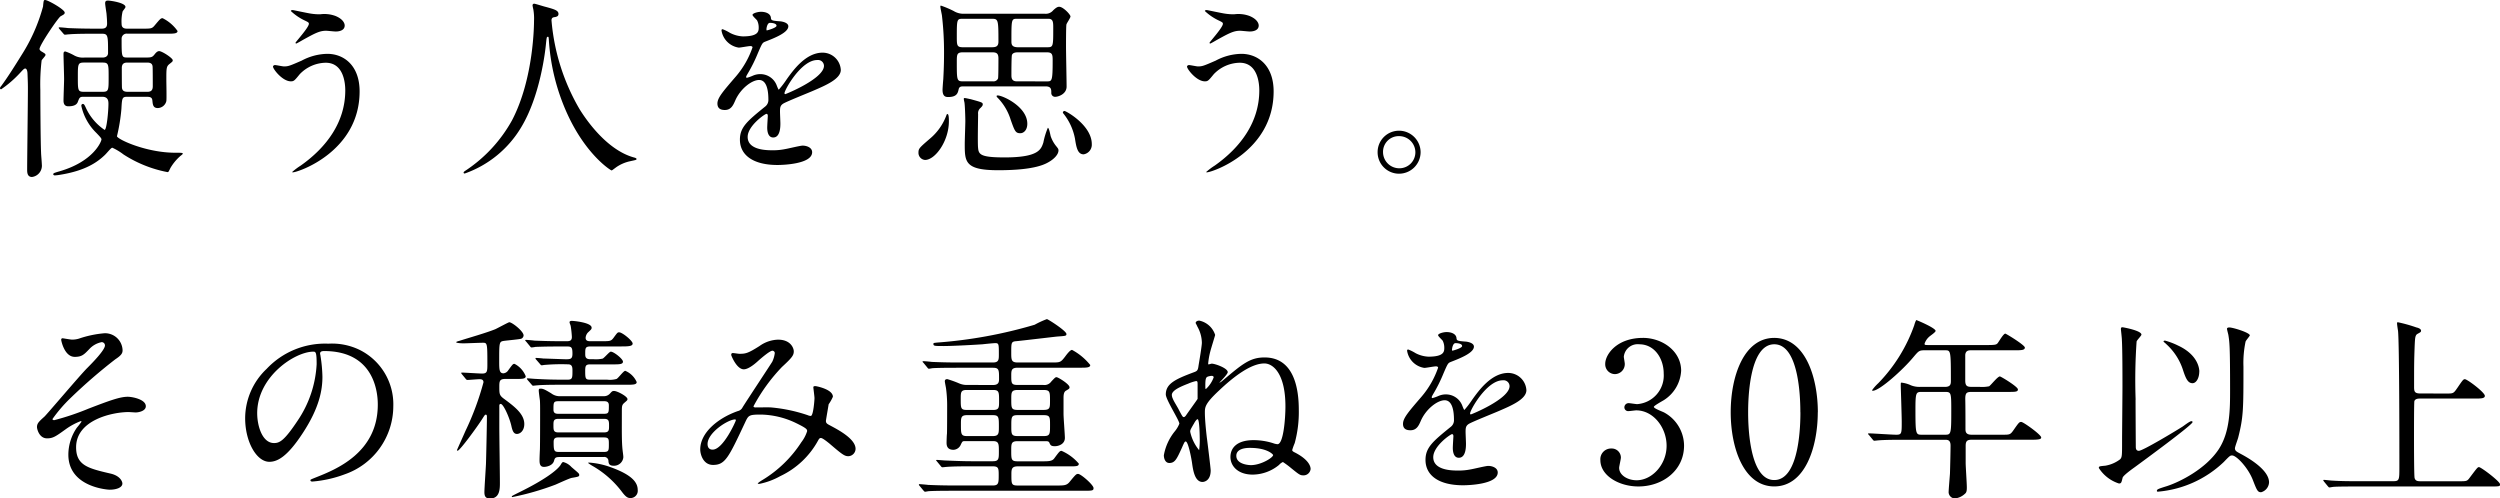 <svg xmlns="http://www.w3.org/2000/svg" width="335.66" height="66.92" viewBox="0 0 335.66 66.92">
  <path id="stit01" d="M20.54-8.814c.6,0,.624.312.65.52.052.546.1.988.728.988a1.214,1.214,0,0,0,1.144-.936c.052-.312,0-2.392,0-2.834,0-1.638,0-1.82.468-2.184.364-.286.39-.312.39-.468,0-.286-1.43-1.222-1.82-1.222-.156,0-.338.078-.6.416-.286.364-.416.442-1.066.442H17.81c-.754,0-.754-.078-.754-2.522a.673.673,0,0,1,.78-.676h5.33c.858,0,1.4,0,1.4-.364a5.382,5.382,0,0,0-2-1.716c-.26,0-.338.1-1.066.962-.364.442-.494.442-1.664.442h-2c-.26,0-.78,0-.78-.624a5.667,5.667,0,0,1,.13-1.664c.026-.1.39-.494.39-.624,0-.572-2.054-.858-2.34-.858-.234,0-.39.052-.39.364,0,.208.156,1.17.182,1.378.026.312.078.884.078,1.352,0,.442-.182.676-.728.676h-.962c-1.222,0-2.366-.026-3.562-.078-.156-.026-.962-.1-1.144-.1-.078,0-.1.026-.1.078,0,.026.026.052.1.156l.52.6c.078.1.13.156.234.156.078,0,.442-.052.546-.052.91-.078,2.678-.078,3.276-.078H14.43c.806,0,.806.286.806,2.574,0,.1,0,.624-.754.624H12.064a2.41,2.41,0,0,1-1.326-.26A7.313,7.313,0,0,0,9.516-14.9c-.208,0-.26.078-.26.39,0,.468.078,2.782.078,3.3,0,.416-.078,2.444-.078,2.912,0,.754.494.754.676.754.754,0,1.118-.234,1.248-.6.208-.546.26-.676.728-.676h2.548c.78,0,.832.546.832.936,0,1.014-.234,3.51-.52,3.51a7.175,7.175,0,0,1-2.522-2.99c-.156-.338-.234-.494-.39-.494-.078,0-.208.052-.208.26a7.206,7.206,0,0,0,2.028,3.64c.442.468.676.7.676.858,0,.26-1.04,2.964-5.642,4.29-.806.234-.832.26-.832.416,0,.052.1.13.208.13a5.981,5.981,0,0,0,.676-.078c3.432-.546,5.018-1.69,6.006-2.626.338-.312.858-1.014,1.04-1.014a7.758,7.758,0,0,1,1.508.91,16.573,16.573,0,0,0,5.9,2.366c.13,0,.156-.052.39-.546a6.48,6.48,0,0,1,1.274-1.56c.078-.078.39-.286.39-.364,0-.13-.208-.13-.988-.13-3.9,0-7.722-1.768-7.852-2.21a24.2,24.2,0,0,0,.6-3.692c.078-1.456.1-1.612.806-1.612Zm-6.058-4.6c.832,0,.832.208.832,1.976s0,1.95-.832,1.95h-2.47c-.832,0-.832-.182-.832-1.976,0-1.742,0-1.95.832-1.95ZM17.836-9.49c-.52,0-.676-.208-.728-.494-.026-.1-.026-2.34-.026-2.7,0-.65.39-.728.754-.728h2.678c.572,0,.676.286.7.52.026.1.026,2.34.026,2.652,0,.494-.182.754-.728.754Zm-11.8-5.72c-.078-.442,2.522-4.264,2.834-4.42.416-.234.546-.286.546-.494,0-.416-2.262-1.69-2.626-1.69-.208,0-.208.1-.286.884a23.517,23.517,0,0,1-2.86,6.474c-.806,1.3-1.846,2.964-2.73,4.16-.13.156-.182.234-.182.312a.138.138,0,0,0,.156.156,14.8,14.8,0,0,0,2.522-2.184c.39-.416.546-.6.7-.6.286,0,.312.6.312.728.052,1.248.052,1.534.052,2.054,0,1.69-.1,9.256-.1,10.79,0,.338,0,.988.65.988A1.526,1.526,0,0,0,6.344.26c0-.234-.1-1.326-.1-1.56-.078-1.768-.1-7.462-.1-8.424A26.908,26.908,0,0,1,6.318-13.7c.052-.13.52-.6.52-.728,0-.156-.052-.182-.52-.468A.562.562,0,0,1,6.032-15.21ZM40.04-20.462c-.052,0-.26,0-.26.13a7.158,7.158,0,0,0,1.872,1.274c.494.234.546.286.546.442,0,.494-1.794,2.444-1.794,2.548a.1.1,0,0,0,.1.1c.052,0,.728-.39.858-.468,1.69-.936,2.288-1.248,3.146-1.248.182,0,1.092.1,1.3.1.494,0,1.2-.156,1.2-.806,0-.234-.156-.832-1.222-1.274a4.3,4.3,0,0,0-2.054-.234,7.016,7.016,0,0,1-1.2-.078C42.146-20.02,40.118-20.462,40.04-20.462Zm4.628,5.876a7.536,7.536,0,0,0-3.432.91c-1.612.7-1.794.78-2.392.78-.182,0-1.014-.182-1.2-.182-.1,0-.26.078-.26.208,0,.338,1.274,1.976,2.392,1.976.416,0,.494-.1,1.2-.962A4.924,4.924,0,0,1,44.46-13.39c2.47,0,2.626,2.886,2.626,3.718,0,4.186-2.444,7.592-5.98,10.088a8.728,8.728,0,0,0-1.144.858c0,.052.052.052.078.052.7,0,8.97-2.782,8.97-10.868C49.01-13.026,46.9-14.586,44.668-14.586ZM74.854-19.37c.078-.1.208-.13.416-.156.234-.052.442-.13.442-.416,0-.468-.52-.624-1.768-.962-.234-.052-1.352-.416-1.508-.416a.222.222,0,0,0-.208.208,3.681,3.681,0,0,0,.1.52,7.131,7.131,0,0,1,.1,1.586c0,.286,0,7.722-2.964,13.364A19.282,19.282,0,0,1,63.31,1.04c-.208.13-.338.234-.338.312,0,.1.078.13.156.13a14.37,14.37,0,0,0,7.566-6.188c2.574-4.238,3.25-10.3,3.328-11.128.1-.936.1-1.04.26-1.04.1,0,.1.026.13.312A28.084,28.084,0,0,0,76.908-6.5c2.522,5.512,5.824,7.566,5.928,7.566.078,0,.156-.078.65-.442a5.177,5.177,0,0,1,1.794-.78c.832-.182.91-.182.91-.312,0-.1-.182-.156-.26-.182-4-1.04-6.942-5.8-7.384-6.5a28.277,28.277,0,0,1-3.77-11.908A.5.5,0,0,1,74.854-19.37ZM98.046-7.046c.832,0,1.118-.624,1.4-1.274.676-1.56,2.21-2.756,3.2-2.756,1.04,0,1.248,1.456,1.248,2.626a1.108,1.108,0,0,1-.39.91c-2.444,1.976-3.432,2.808-3.432,4.472,0,2.054,1.742,3.406,5.044,3.406.624,0,4.654-.1,4.654-1.716,0-.624-.728-.884-1.274-.884-.338,0-2,.416-2.366.468a8.047,8.047,0,0,1-1.664.156c-.754,0-3.354,0-3.354-1.794,0-1.482,2.314-3.094,2.522-3.094.182,0,.182.208.182.312,0,.026-.078,1.274-.078,1.534,0,.468.1,1.326.806,1.326.962,0,.962-1.482.962-1.9,0-.234-.052-1.326-.052-1.56,0-.546.026-.832.442-1.092.468-.286,3.406-1.456,4.056-1.742,1.612-.7,3.666-1.56,3.666-2.782a2.453,2.453,0,0,0-2.444-2.314c-2.262,0-3.952,2.366-4.81,3.562a12.208,12.208,0,0,1-1.066,1.4c-.052,0-.078-.052-.26-.494a2.345,2.345,0,0,0-2.21-1.586,2.43,2.43,0,0,0-1.014.208,5.192,5.192,0,0,1-.806.286.1.1,0,0,1-.1-.1c0-.1.052-.182.182-.416a20.162,20.162,0,0,0,1.4-2.808c.572-1.326.6-1.378.988-1.534,1.2-.468,3.094-1.2,3.094-2.054,0-.546-.988-.676-1.17-.676-1.04-.078-1.144-.13-1.17-.468-.052-.572-.7-.806-1.326-.806-.468,0-1.144.208-1.144.416,0,.156.546.624.624.754a2.084,2.084,0,0,1,.208.91c0,.52,0,1.222-2.132,1.222a4.132,4.132,0,0,1-1.716-.468,5.84,5.84,0,0,0-.988-.494c-.156,0-.156.1-.156.182a2.759,2.759,0,0,0,2.314,2.288c.234,0,1.3-.208,1.56-.208.1,0,.286.026.286.182a11.964,11.964,0,0,1-2.21,3.874c-1.768,2.054-2.5,2.886-2.5,3.666C97.058-7.2,97.552-7.046,98.046-7.046Zm5.59-10.868c0-.1.1-.832.468-.832.234,0,.884.052.884.39,0,.286-1.248.624-1.3.624S103.636-17.81,103.636-17.914Zm6.812,4.16a.8.8,0,0,1,.91.78c0,1.716-5.122,3.8-5.2,3.8s-.1-.078-.1-.13C106.054-9.724,108.29-13.754,110.448-13.754ZM141.1-10.218c.78,0,.78.416.78.858a.508.508,0,0,0,.52.546c.416,0,1.534-.364,1.534-1.378,0-.754-.078-4.524-.078-5.382,0-.468,0-2.626.052-2.938.026-.182.546-.884.546-1.092,0-.26-.988-1.3-1.508-1.3-.156,0-.338.026-.806.468a1.282,1.282,0,0,1-1.118.468H130.208a2.5,2.5,0,0,1-1.43-.364,12.968,12.968,0,0,0-1.716-.728c-.078,0-.078.1-.078.13,0,.182.182.988.208,1.17a42.014,42.014,0,0,1,.286,5.122c0,1.794-.078,2.964-.1,3.458-.026.234-.1,1.248-.1,1.43,0,.962.494.962.78.962,1.144,0,1.274-.546,1.378-1.014.078-.364.286-.416.65-.416Zm-7.254-9.074c.91,0,.936.052.936,3.068,0,.65-.338.754-.91.754h-3.848c-.832,0-.832-.26-.832-1.456,0-2.34.026-2.366.832-2.366Zm-3.822,8.4c-.832,0-.832-.156-.832-2.574,0-1.04,0-1.326.858-1.326h3.822c.624,0,.91.1.91.832,0,.39,0,2.47-.052,2.678a.655.655,0,0,1-.676.39Zm7.228,0c-.728,0-.728-.52-.728-.858,0-.39,0-2.574.078-2.7.13-.312.546-.338.78-.338h3.926c.728,0,.754.364.754,1.092,0,2.808-.1,2.808-.78,2.808Zm4.238-8.4c.65,0,.65.494.65,1.248,0,2.5,0,2.574-.832,2.574h-3.9c-.858,0-.884-.416-.884-.806,0-2.912,0-3.016.728-3.016ZM127.946-6.5c-.1,0-.13.1-.156.182a7.418,7.418,0,0,1-2.236,3.146c-1.352,1.17-1.508,1.3-1.508,1.82a.957.957,0,0,0,.884,1.014c1.352,0,3.2-2.522,3.2-5.2C128.128-5.824,128.128-6.5,127.946-6.5Zm2.21-2.132c-.052.052,0,.312.052.52.078.338.13,2.08.13,2.548,0,.416-.078,2.574-.078,3.068,0,2.392,0,3.536,4.472,3.536,1.872,0,5.018-.1,6.656-1.014.884-.468,1.456-1.118,1.456-1.638,0-.182-.052-.26-.26-.52a4.269,4.269,0,0,1-.78-1.378c-.052-.156-.208-1.144-.39-1.144a10.057,10.057,0,0,0-.6,1.976c-.312.936-.65,2-5.2,2-3.146,0-3.484-.364-3.562-1.248-.078-.65,0-3.848,0-4.576a.9.9,0,0,1,.312-.806c.234-.234.312-.338.312-.494,0-.26-.156-.286-1.638-.7C130.962-8.5,130.208-8.71,130.156-8.632Zm13.286,1.846a.24.24,0,0,0,.078.234,7.639,7.639,0,0,1,1.534,3.328c.182,1.144.338,2.132,1.17,2.132a1.309,1.309,0,0,0,1.092-1.378c0-2.522-3.458-4.446-3.666-4.446C143.546-6.916,143.494-6.838,143.442-6.786ZM134.55-8.944a.172.172,0,0,0,.052.182,7.277,7.277,0,0,1,1.82,3.016c.546,1.534.65,1.82,1.3,1.82.442,0,.936-.416.936-1.274,0-2.288-3.3-3.8-3.978-3.8C134.628-9,134.55-9,134.55-8.944Zm28.21-11.518c-.052,0-.26,0-.26.13a7.157,7.157,0,0,0,1.872,1.274c.494.234.546.286.546.442,0,.494-1.794,2.444-1.794,2.548a.1.1,0,0,0,.1.1c.052,0,.728-.39.858-.468,1.69-.936,2.288-1.248,3.146-1.248.182,0,1.092.1,1.3.1.494,0,1.2-.156,1.2-.806,0-.234-.156-.832-1.222-1.274a4.3,4.3,0,0,0-2.054-.234,7.016,7.016,0,0,1-1.2-.078C164.866-20.02,162.838-20.462,162.76-20.462Zm4.628,5.876a7.536,7.536,0,0,0-3.432.91c-1.612.7-1.794.78-2.392.78-.182,0-1.014-.182-1.2-.182-.1,0-.26.078-.26.208,0,.338,1.274,1.976,2.392,1.976.416,0,.494-.1,1.2-.962a4.924,4.924,0,0,1,3.484-1.534c2.47,0,2.626,2.886,2.626,3.718,0,4.186-2.444,7.592-5.98,10.088a8.728,8.728,0,0,0-1.144.858c0,.052.052.052.078.052.7,0,8.97-2.782,8.97-10.868C171.73-13.026,169.624-14.586,167.388-14.586Zm21.19,10.322a2.87,2.87,0,0,0-2.886,2.86,2.876,2.876,0,0,0,2.86,2.912,2.9,2.9,0,0,0,2.912-2.886A2.9,2.9,0,0,0,188.578-4.264Zm-.026.728a2.181,2.181,0,0,1,2.21,2.184A2.146,2.146,0,0,1,188.6.78,2.18,2.18,0,0,1,186.42-1.4,2.1,2.1,0,0,1,188.552-3.536ZM14.768,22.928a14.25,14.25,0,0,0-3.458.728,3.2,3.2,0,0,1-.91.13c-.182,0-1.2-.182-1.274-.182-.156,0-.182.13-.182.208S9.36,26.1,10.764,26.1c.962,0,1.248-.312,1.95-1.04a3.039,3.039,0,0,1,1.664-.936.437.437,0,0,1,.442.442c0,.6-1.586,2.236-2.392,3.042-.962.962-5.512,6.344-5.746,6.526-.754.676-.988.91-.988,1.4,0,.234.286,1.508,1.352,1.508.806,0,1.17-.26,2.574-1.274a8.584,8.584,0,0,1,1.95-1.04c.078,0,.1.052.1.078a9.965,9.965,0,0,1-.624.806A6.4,6.4,0,0,0,9.906,39.23c0,4.394,5.356,4.706,5.538,4.706.91,0,1.716-.286,1.716-.832,0-.234-.26-1.014-1.56-1.326-3.016-.7-4.654-1.092-4.654-3.536,0-3.718,4.966-4.732,7.046-4.732.13,0,.806.052.962.052.364,0,1.352-.182,1.352-.832,0-.936-1.846-1.274-2.418-1.274-1.066,0-2.47.52-5.252,1.586A34.654,34.654,0,0,1,8.008,34.6c-.13,0-.234-.052-.234-.156a19.585,19.585,0,0,1,2.418-2.808,72.05,72.05,0,0,1,6.006-5.2c.832-.546.988-.832.988-1.222A2.356,2.356,0,0,0,14.768,22.928ZM44.252,25.32c7.1,0,7.2,6.188,7.2,7.2,0,6.474-5.642,8.71-8.346,9.776-.65.26-.7.286-.7.364,0,.156.156.182.26.182a15.98,15.98,0,0,0,4.316-.962,9.7,9.7,0,0,0,6.552-9.152,8.15,8.15,0,0,0-4.524-7.566,8.47,8.47,0,0,0-4.186-.832,10.757,10.757,0,0,0-8.294,3.38,9.159,9.159,0,0,0-2.886,6.63c0,3.172,1.534,5.85,3.25,5.85,1.04,0,2.366-.624,4.446-3.8,2.288-3.458,2.678-5.876,2.678-7.618a19.93,19.93,0,0,0-.26-2.808c0-.1-.052-.208-.052-.286C43.706,25.528,43.732,25.32,44.252,25.32ZM42.8,25.4c.338,0,.442.13.442,1.69a14.872,14.872,0,0,1-2.548,7.566c-1.794,2.7-2.418,3.016-3.172,3.016-1.586,0-2.262-2.314-2.262-4C35.256,28.752,40.326,25.4,42.8,25.4Zm33.176,5.98a1.86,1.86,0,0,1-1.248-.39c-.832-.494-1.066-.624-1.43-.624-.182,0-.234.052-.234.26s.13,1.144.156,1.326c.026.39.026.91.026,1.482,0,1.04,0,4.264-.026,5.1-.026.468-.052,1.2-.052,1.352,0,.442,0,.988.6.988.26,0,1.17-.13,1.352-.832.1-.364.182-.494.728-.494H81.77a.548.548,0,0,1,.65.546c.026.312.078.624.7.624a1.251,1.251,0,0,0,1.3-1.144c0-.234-.078-.728-.1-.936-.13-1.118-.1-2.678-.1-5.1,0-.806,0-.962.312-1.248.39-.338.442-.364.442-.52,0-.364-1.378-1.092-1.794-1.092-.234,0-.286.052-.546.338a1.072,1.072,0,0,1-.858.364Zm5.876,3.042c.65,0,.65.338.65.962,0,.52,0,.858-.65.858H75.686c-.65,0-.65-.338-.65-.962,0-.52,0-.858.65-.858ZM81.8,32.054c.26,0,.676,0,.676.546,0,.988,0,1.144-.676,1.144H75.738c-.286,0-.7,0-.7-.546,0-.988,0-1.144.7-1.144Zm0,4.862c.676,0,.676.234.676.91,0,.832,0,1.04-.676,1.04H75.79c-.676,0-.728-.156-.728-1.352,0-.572.338-.6.7-.6Zm-1.82-10.5c-.676,0-.676-.39-.676-.728,0-.754,0-.988.728-.988H83.98c1.04,0,1.69,0,1.69-.39,0-.364-1.378-1.508-1.82-1.508-.208,0-.26.078-.754.754-.338.442-.468.442-1.664.442h-1.4c-.286,0-.676,0-.676-.468a1.2,1.2,0,0,1,.286-.676c.468-.442.52-.468.52-.676,0-.676-2.34-.91-2.678-.91-.1,0-.286.026-.286.182,0,.13.13.364.156.52a12.756,12.756,0,0,1,.156,1.456c0,.416-.182.572-.65.572H76.05c-1.222,0-2.288-.026-3.562-.078-.156-.026-.962-.1-1.144-.1-.052,0-.1.026-.1.078,0,.026.078.1.13.156l.494.6c.078.1.13.182.234.182a3.944,3.944,0,0,0,.546-.078c.26,0,1.014-.052,3.276-.052h.988c.572,0,.676.182.676.962,0,.7-.234.754-.884.754-.234,0-2.808-.1-3.042-.1-.13-.026-.806-.078-.936-.078-.078,0-.1,0-.1.052s.026.1.1.182l.52.6c.078.1.13.156.234.156.052,0,.312-.052.364-.052a25.973,25.973,0,0,1,3.172-.078c.572,0,.572.468.572.858,0,.936,0,1.2-.65,1.2h-.65c-1.222,0-2.288-.026-3.562-.1-.182,0-.988-.078-1.17-.078-.052,0-.078.026-.078.052,0,.052,0,.052.1.182l.52.6c.078.1.13.156.208.156s.468-.052.572-.052c.234-.026.988-.078,3.276-.078h8.658c.91,0,1.4,0,1.4-.364a2.9,2.9,0,0,0-1.534-1.508c-.234,0-.936.988-1.17,1.092a3.182,3.182,0,0,1-1.248.1H80c-.624,0-.7-.1-.7-1.066,0-.754.026-.988.676-.988h3.016c.858,0,1.378,0,1.378-.364S83.148,25.4,82.732,25.4c-.182,0-.884.858-1.092.936a4.188,4.188,0,0,1-1.222.078ZM69.914,29.064c.91,0,1.4,0,1.4-.364a3.171,3.171,0,0,0-1.508-1.664c-.208,0-.26.078-.832.858a.872.872,0,0,1-.65.416c-.572,0-.572-.546-.572-1.664,0-2.574,0-2.6.7-2.7.364-.052,2.106-.208,2.262-.286a.5.5,0,0,0,.312-.442c0-.546-1.534-1.768-1.924-1.768-.1,0-1.586.806-1.872.936-1.3.52-3.432,1.118-4.732,1.534-.156.052-.52.13-.52.208,0,.13.754.156.962.156.416,0,2.236-.078,2.6-.078.6,0,.624.026.624,2.782,0,1.04,0,1.352-.7,1.352-.442,0-2.34-.13-2.73-.13-.026,0-.078,0-.078.052s0,.052.1.182l.494.6a.314.314,0,0,0,.234.156c.182,0,1.378-.1,1.612-.1.286,0,.546.052.546.416a37.493,37.493,0,0,1-2.418,6.526c-.26.6-.78,1.742-1.144,2.574,0,.052.026.078.1.078.286,0,2.626-3.2,3.3-4.264.312-.494.364-.572.468-.572.156,0,.156.182.156.338,0,.91-.1,5.564-.13,6.318-.026.6-.208,3.276-.208,3.744,0,.52.13.858.754.858,1.326,0,1.326-1.3,1.326-2.132,0-1.118-.078-6.318-.078-7.384V32.678c0-.156.052-.26.182-.26.39,0,1.248,2,1.456,3.042.156.676.338.988.728.988.442,0,.988-.442.988-1.326,0-1.352-1.3-2.34-2.782-3.432-.546-.416-.572-.624-.572-1.508,0-.78,0-1.118.806-1.118ZM82.732,40.92a10.446,10.446,0,0,0-2.886-.624c-.078,0-.156,0-.156.052a5.084,5.084,0,0,0,.676.442A13.093,13.093,0,0,1,84.214,44.2c.6.806.858.858,1.2.858a.975.975,0,0,0,.936-1.092C86.346,42.974,85.618,41.96,82.732,40.92Zm-5.278-.026a2.241,2.241,0,0,0-1.118-.676c-.1,0-.26.234-.338.39-.52.806-2.444,2.132-5.278,3.536-1.248.624-1.274.624-1.274.728,0,.052.052.052.078.052A36.409,36.409,0,0,0,75.3,43.26c.312-.13,1.82-.832,2.184-.91.91-.156,1.014-.182,1.014-.39S78.39,41.7,77.454,40.894Zm27.3-15.314a3.664,3.664,0,0,1-.338,1.17c-.13.234-3.38,5.148-3.978,6.11a.938.938,0,0,1-.65.52c-2.73.962-5.044,2.938-5.044,5.148,0,.65.39,2.08,1.716,2.08,1.638,0,2.08-.962,4.316-5.72.442-.936.494-1.04,2.106-1.04a11.261,11.261,0,0,1,4.784,1.17c1.43.7,1.43.832,1.43,1.066a4.789,4.789,0,0,1-.78,1.482,16.175,16.175,0,0,1-5.356,5.148,4.064,4.064,0,0,0-.494.364c0,.078.182.078.208.078a9.584,9.584,0,0,0,2.808-1.04,11.218,11.218,0,0,0,5.1-4.81c.078-.13.156-.312.364-.312.26,0,1.014.65,1.066.676,1.82,1.56,2.106,1.768,2.626,1.768a1.007,1.007,0,0,0,.962-.988c0-1.352-2.366-2.574-3.38-3.12-.442-.234-.6-.312-.6-.65,0-.078.364-2.158.364-2.21a5.613,5.613,0,0,0,.572-1.014c0-1.014-2.262-1.43-2.34-1.43-.1,0-.286,0-.286.156,0,.1.156,1.248.156,1.456,0,.26-.156,2.392-.494,2.392a1.036,1.036,0,0,1-.416-.1,21.033,21.033,0,0,0-4.914-1.04c-.312-.026-1.768,0-2.106,0-.078,0-.26-.026-.26-.156a23.619,23.619,0,0,1,3.822-5.278c1.352-1.248,1.586-1.56,1.586-2.106,0-.39-.39-1.56-2.106-1.56a4.466,4.466,0,0,0-2.5.858c-1.56.988-1.872,1.04-2.7,1.04-.13,0-.728-.1-.884-.1s-.208.1-.208.26c0,.078.728,1.924,1.69,1.924.676,0,1.664-.884,2-1.2.416-.364,1.508-1.3,1.846-1.3A.335.335,0,0,1,104.754,25.58ZM99.424,34.5c.078,0,.1.052.1.13,0,.1-1.69,3.926-3.12,3.926-.468,0-.676-.312-.676-.754C95.732,36.266,98.488,34.5,99.424,34.5ZM130.6,29.87a2.55,2.55,0,0,1-1.092-.208,14.4,14.4,0,0,0-1.586-.572c-.234,0-.338.1-.338.286,0,.13.13.754.156.91a17.037,17.037,0,0,1,.156,2.21c0,.182,0,3.718-.026,3.952-.026.13-.052,1.04-.052,1.118,0,.338,0,1.014.936,1.014a1.126,1.126,0,0,0,.988-.728c.208-.416.208-.442.6-.442h3.692c.806,0,.806.39.806,1.378s0,1.326-.806,1.326h-2.808c-1.2,0-2.366-.052-3.562-.1-.156,0-.962-.078-1.144-.078-.052,0-.1,0-.1.052s.026.052.13.182l.494.6c.078.1.13.156.234.156.078,0,.468-.052.546-.052.91-.078,2.7-.078,3.276-.078h2.886c.78,0,.832.234.832,1.118,0,1.118,0,1.456-.806,1.456h-5.1c-1.222,0-2.392-.026-3.562-.078-.182-.026-.988-.1-1.17-.1a.069.069,0,0,0-.078.078c0,.026,0,.052.1.156l.494.6c.1.1.156.182.234.182s.468-.078.546-.078c.91-.052,2.7-.052,3.3-.052H146.25c1.17,0,1.3-.026,1.3-.364,0-.416-1.69-1.9-2.08-1.9-.234,0-.338.1-1.17,1.118-.39.442-.728.442-1.794.442h-5.1c-.884,0-.884-.182-.884-1.482,0-.7.026-1.092.858-1.092H144.3c.936,0,1.274,0,1.274-.364a6.415,6.415,0,0,0-2.314-1.716c-.234,0-.312.1-.988,1.014-.286.39-.78.39-1.716.39h-3.172c-.884,0-.884-.234-.884-1.456,0-.91,0-1.248.858-1.248h3.666c.338,0,.494,0,.6.208.13.312.208.468.728.468s1.352-.286,1.352-1.118c0-.442-.182-2.7-.182-3.224V31.612c0-.442.052-.806.312-.962.442-.26.494-.286.494-.468,0-.416-1.534-1.352-1.742-1.352-.156,0-.208.052-.7.572a1.121,1.121,0,0,1-1.092.468h-3.432c-.858,0-.858-.234-.858-1.3,0-.7.052-1.014.884-1.014h8.32c.884,0,1.4,0,1.4-.364a7.969,7.969,0,0,0-2.444-2.028c-.26,0-.728.624-.936.91-.6.78-.676.78-1.768.78h-4.6c-.858,0-.858-.364-.858-1.352,0-1.3,0-1.456.676-1.508.858-.078,5.2-.6,5.512-.624,1.092-.078,1.222-.078,1.222-.338,0-.416-2.47-2-2.626-2a11.488,11.488,0,0,0-1.638.754,61.966,61.966,0,0,1-13.078,2.392c-.468.052-.52.052-.52.182,0,.286.156.286,1.43.286.754,0,3.172-.1,5.148-.234.234-.026,1.456-.156,1.742-.156.468,0,.468.156.468,1.508,0,.7,0,1.092-.806,1.092H129.4c-1.2,0-2.366-.026-3.562-.078-.156-.026-.962-.1-1.144-.1-.052,0-.1.026-.1.078,0,.026.026.052.13.156l.494.6c.078.1.13.182.234.182.078,0,.468-.078.546-.078.91-.052,2.7-.052,3.276-.052h4.784c.806,0,.806.312.806,1.456,0,.39,0,.858-.806.858Zm-.1,3.354c-.78,0-.78-.26-.78-1.456,0-.884,0-1.222.78-1.222h3.562c.806,0,.806.286.806,1.482,0,.884,0,1.2-.806,1.2Zm10.322-2.678c.884,0,.884.26.884,1.456,0,.936,0,1.222-.884,1.222h-3.432c-.884,0-.884-.234-.884-1.43,0-.936,0-1.248.884-1.248Zm-10.27,6.188c-.806,0-.806-.286-.806-1.586,0-.858,0-1.222.806-1.222h3.484c.806,0,.806.286.806,1.56,0,.858,0,1.248-.806,1.248Zm10.3-2.808c.858,0,.858.26.858,1.326,0,1.222,0,1.482-.858,1.482h-3.484c-.858,0-.858-.26-.858-1.326,0-1.248,0-1.482.858-1.482Zm20.93-12.688c-.286-.026-.52.13-.52.312,0,.052.156.286.234.494a4.532,4.532,0,0,1,.6,2.158c0,.442-.364,2.574-.442,3.042-.078.624-.156.754-.6.91-2.5.936-3.8,1.534-3.8,2.99,0,.7,1.82,3.484,1.82,3.926a3.82,3.82,0,0,1-.6,1.014,7.054,7.054,0,0,0-1.482,3.224c0,.468.208,1.04.728,1.04.754,0,.988-.494,1.69-2.028.338-.78.39-.858.52-.858.338,0,.78,2.34.858,2.964.13.91.364,2.47,1.4,2.47.052,0,1.092-.026,1.092-1.56,0-.26-.442-3.874-.52-4.42-.156-1.352-.26-2.574-.26-3.328,0-.728,0-1.2,1.924-2.99,1.95-1.846,4.264-3.614,6.058-3.614,1.2,0,2.834,1.4,2.834,5.772,0,1.586-.26,5.07-1.066,5.07a2.087,2.087,0,0,1-.572-.13,8.753,8.753,0,0,0-2.626-.416c-2.34,0-3.12,1.118-3.12,2.262,0,1.2.988,2.366,2.99,2.366a5.637,5.637,0,0,0,3.536-1.3,1.5,1.5,0,0,1,.52-.39,11.905,11.905,0,0,1,1.118.832c1.092.884,1.2.962,1.664.962a.956.956,0,0,0,.936-.858c0-.364-.26-1.248-2.054-2.184-.26-.13-.416-.208-.416-.364a8.236,8.236,0,0,1,.338-.936,15.843,15.843,0,0,0,.546-4.472c0-2.912-.676-7.02-4.6-7.02-1.95,0-2.99.884-5.668,3.146a1.528,1.528,0,0,1-.416.26c.234-.26,1.144-1.17,1.144-1.43,0-.546-1.716-1.144-2.158-1.144-.052,0-.338.1-.416.1-.052,0-.052-.052-.052-.13a9.582,9.582,0,0,1,.286-1.612c.078-.338.65-2.158.65-2.21A2.838,2.838,0,0,0,161.772,21.238Zm1.3,7.462a1.557,1.557,0,0,1,.312-.052c.1,0,.286.026.286.208a4.01,4.01,0,0,1-1.04,1.56c-.078,0-.078-.1-.078-.364C162.552,28.83,162.682,28.8,163.072,28.7Zm-2.86,1.014a5.372,5.372,0,0,1,1.092-.364c.208,0,.208.13.208.52v1.872c-.026.078-1.352,1.9-1.586,2.262-.052.052-.156.182-.26.182-.156,0-.208-.1-.676-.988-.1-.234-.728-1.222-.78-1.43a1.324,1.324,0,0,1-.156-.546C158.054,30.6,159.224,30.1,160.212,29.714Zm.78,5.408c.1-.208.364-.65.52-.65.26,0,.286,2.288.286,2.47a10.662,10.662,0,0,1-.078,1.69,5.775,5.775,0,0,1-1.2-2.47C160.524,35.928,160.576,35.85,160.992,35.122Zm7.566,3.2c2.34,0,3.094.884,3.094.962,0,.338-1.612,1.352-2.99,1.352-.208,0-1.95-.078-1.95-1.248C166.712,38.736,167.31,38.32,168.558,38.32Zm21.528-2.366c.832,0,1.118-.624,1.4-1.274.676-1.56,2.21-2.756,3.2-2.756,1.04,0,1.248,1.456,1.248,2.626a1.108,1.108,0,0,1-.39.91c-2.444,1.976-3.432,2.808-3.432,4.472,0,2.054,1.742,3.406,5.044,3.406.624,0,4.654-.1,4.654-1.716,0-.624-.728-.884-1.274-.884-.338,0-2,.416-2.366.468a8.047,8.047,0,0,1-1.664.156c-.754,0-3.354,0-3.354-1.794,0-1.482,2.314-3.094,2.522-3.094.182,0,.182.208.182.312,0,.026-.078,1.274-.078,1.534,0,.468.1,1.326.806,1.326.962,0,.962-1.482.962-1.9,0-.234-.052-1.326-.052-1.56,0-.546.026-.832.442-1.092.468-.286,3.406-1.456,4.056-1.742,1.612-.7,3.666-1.56,3.666-2.782a2.453,2.453,0,0,0-2.444-2.314c-2.262,0-3.952,2.366-4.81,3.562a12.208,12.208,0,0,1-1.066,1.4c-.052,0-.078-.052-.26-.494a2.345,2.345,0,0,0-2.21-1.586,2.43,2.43,0,0,0-1.014.208,5.192,5.192,0,0,1-.806.286.1.1,0,0,1-.1-.1c0-.1.052-.182.182-.416a20.162,20.162,0,0,0,1.4-2.808c.572-1.326.6-1.378.988-1.534,1.2-.468,3.094-1.2,3.094-2.054,0-.546-.988-.676-1.17-.676-1.04-.078-1.144-.13-1.17-.468-.052-.572-.7-.806-1.326-.806-.468,0-1.144.208-1.144.416,0,.156.546.624.624.754a2.084,2.084,0,0,1,.208.91c0,.52,0,1.222-2.132,1.222a4.132,4.132,0,0,1-1.716-.468,5.839,5.839,0,0,0-.988-.494c-.156,0-.156.1-.156.182a2.759,2.759,0,0,0,2.314,2.288c.234,0,1.3-.208,1.56-.208.1,0,.286.026.286.182a11.964,11.964,0,0,1-2.21,3.874c-1.768,2.054-2.5,2.886-2.5,3.666C189.1,35.8,189.592,35.954,190.086,35.954Zm5.59-10.868c0-.1.1-.832.468-.832.234,0,.884.052.884.39,0,.286-1.248.624-1.3.624S195.676,25.19,195.676,25.086Zm6.812,4.16a.8.8,0,0,1,.91.78c0,1.716-5.122,3.8-5.2,3.8s-.1-.078-.1-.13C198.094,33.276,200.33,29.246,202.488,29.246Zm18.824-5.694c-3.536,0-5.07,2.236-5.07,3.484a1.319,1.319,0,0,0,1.3,1.378,1.344,1.344,0,0,0,1.326-1.378c0-.156-.13-.832-.13-.962a1.87,1.87,0,0,1,2.08-1.664c2.054,0,3.276,1.924,3.276,3.926a3.85,3.85,0,0,1-3.562,4.108c-.182,0-.962-.13-1.118-.13a.562.562,0,0,0-.6.546.507.507,0,0,0,.572.52c.156,0,.884-.1,1.014-.1,2.288,0,4.082,2.288,4.082,4.758,0,2.522-1.95,4.628-4.03,4.628-1.222,0-2.34-.7-2.34-1.664,0-.208.234-1.17.234-1.378a1.227,1.227,0,0,0-1.274-1.222,1.439,1.439,0,0,0-1.482,1.56c0,2.08,2.5,3.536,5.1,3.536,3.276,0,6.136-2.158,6.136-5.486a5.105,5.105,0,0,0-2.626-4.42c-.208-.13-1.43-.546-1.43-.78,0-.156,1.144-.78,1.352-.91a4.98,4.98,0,0,0,2.314-3.952C226.434,25.294,223.886,23.552,221.312,23.552Zm23.478,9.984c0-4.576-1.638-9.958-5.85-9.984-4.082,0-5.85,5.148-5.85,9.984,0,4.784,1.742,9.958,5.85,9.958C243.126,43.494,244.79,38.138,244.79,33.536Zm-2.34,0c0,1.352-.052,9.1-3.51,9.1-3.51.026-3.51-8.034-3.51-9.1,0-1.326.052-9.126,3.51-9.126C242.45,24.41,242.45,32.444,242.45,33.536Zm19.422-8.32c.754,0,.78,0,.78,4.108,0,.442-.052.806-.806.806h-3.328a3.1,3.1,0,0,1-1.222-.208,3.935,3.935,0,0,0-1.274-.364c-.1,0-.1.052-.1.468,0,.1.13,4.03.13,4.784,0,1.56,0,1.742-.728,1.742-.6,0-3.172-.182-3.692-.182-.052,0-.1,0-.1.052s0,.052.13.182l.494.6c.078.1.13.156.234.156.078,0,.468-.052.546-.052.91-.078,2.652-.078,3.276-.078h5.616c.364,0,.78,0,.78.78,0,.65-.052,2.938-.078,3.744-.026.416-.182,2.184-.182,2.548a.871.871,0,0,0,.806.806,2.3,2.3,0,0,0,1.378-.624c.234-.182.26-.442.26-.884,0-.52-.156-2.782-.156-3.25V38.06c0-.572.13-.832.78-.832h7.982c1.144,0,1.378-.078,1.378-.312,0-.364-2.392-2.08-2.678-2.08-.26,0-.338.1-1.014,1.066-.442.65-.546.65-1.43.65h-4.238c-.806,0-.806-.468-.806-.806,0-.988,0-3.016-.026-3.978,0-.884.208-.962.936-.962h4.732c1.066,0,1.4,0,1.4-.338,0-.364-2.288-1.742-2.418-1.742-.312,0-1.222,1.2-1.456,1.326a4.86,4.86,0,0,1-1.274.078h-.988c-.624,0-.936-.052-.936-.858V25.84c.052-.572.416-.624.78-.624h5.824c.884,0,1.4,0,1.4-.364,0-.338-2.522-1.872-2.626-1.872-.26,0-.884,1.118-1.04,1.3-.182.182-.286.234-1.482.234h-7.618c-.65,0-.7,0-.7-.182a2.122,2.122,0,0,1,.624-.936c.13-.13.858-.6.858-.78,0-.364-2.106-1.274-2.574-1.456-.078,0-.26.546-.286.676a21.308,21.308,0,0,1-4.836,7.8,6.153,6.153,0,0,0-.832.936c0,.078.078.078.1.078.91,0,4.056-2.834,5.434-4.5.728-.858.78-.936,1.586-.936Zm-.026,5.59c.858,0,.858.078.858,2.652,0,3.094-.052,3.094-.884,3.094h-3.042c-.832,0-.884,0-.884-3.406,0-2.236.078-2.34.832-2.34Zm25.61,1.04a74.46,74.46,0,0,1,.13-7.8c.026-.182.65-.78.65-.936,0-.546-2.47-.988-2.548-.988-.208,0-.208.13-.208.286,0,.026.13,1.17.13,1.4.078,1.4.078,4.784.078,6.344,0,1.144-.052,6.188-.052,7.228,0,1.976,0,2.184-.26,2.47a4.5,4.5,0,0,1-1.976.858c-.806.078-.884.078-.884.312a5.012,5.012,0,0,0,2.7,2.08c.312,0,.338-.13.494-.78.078-.286,1.144-1.066,1.612-1.4,1.17-.858,7.774-5.694,7.774-6.058,0-.13-.1-.13-.156-.13-.234,0-1.04.65-1.222.754-.858.546-5.3,3.224-5.824,3.224-.416,0-.416-.364-.416-.572C287.482,37.15,287.456,32.756,287.456,31.846Zm3.016,12.35a14.572,14.572,0,0,0,8.814-3.978c.78-.806.858-.884,1.118-.884.6,0,2.158,1.664,2.782,3.276.546,1.4.65,1.664,1.118,1.664a1.444,1.444,0,0,0,1.066-1.326c0-1.612-2.522-3.146-3.8-3.822-.52-.286-.78-.39-.78-.754,0-.208.39-1.222.442-1.456.7-2.756.7-3.822.7-9.516a13.909,13.909,0,0,1,.286-3.354c.052-.156.572-.754.572-.832,0-.364-2.262-1.066-2.756-1.066-.1,0-.312.026-.312.182,0,.1.156.676.182.806.156.962.234,1.43.234,7.306,0,2.73,0,5.694-1.508,8.034-1.768,2.7-5.278,4.42-6.942,4.966-1.248.39-1.378.442-1.378.65C290.316,44.2,290.42,44.2,290.472,44.2Zm5.538-16.12c0-.234-.052-2.184-2.834-3.484a9.715,9.715,0,0,0-1.768-.676c-.13,0-.208.052-.208.1,0,.078.338.312.39.39a7.963,7.963,0,0,1,2.184,3.328c.416,1.3.7,1.9,1.326,1.9C295.594,29.636,296.01,28.96,296.01,28.076Zm29.666,2.938c-.78,0-.832-.286-.832-.884,0-2.964,0-3.406.078-5.538.052-1.014.052-1.4.39-1.586.39-.208.468-.26.468-.416,0-.26-.39-.39-.624-.442a19.643,19.643,0,0,0-2.5-.7c-.1,0-.1.1-.1.182,0,.13.1.806.13.962.182,1.664.182,15.73.182,18.3,0,1.716,0,1.9-.832,1.9h-4.6c-1.222,0-2.288,0-3.562-.078-.156,0-.962-.1-1.144-.1a.069.069,0,0,0-.078.078c0,.026.052.078.1.156l.494.6c.1.1.13.182.234.182.078,0,.468-.078.546-.078.26-.026,1.014-.052,3.276-.052h17.758c1.2,0,1.326,0,1.326-.286,0-.39-2.548-2.314-2.834-2.314-.182,0-.286.156-1.248,1.43-.338.468-.442.468-1.352.468H325.7c-.39,0-.676-.052-.78-.442-.078-.364-.078-4.914-.078-5.512,0-1.144,0-4.628.052-4.81.13-.338.546-.338.78-.338h7.28c.858,0,1.4,0,1.4-.364,0-.468-2.366-2.236-2.678-2.236-.208,0-.286.1-1.014,1.17-.52.754-.546.754-1.456.754Z" transform="translate(-0.728 21.814)"/>
</svg>
